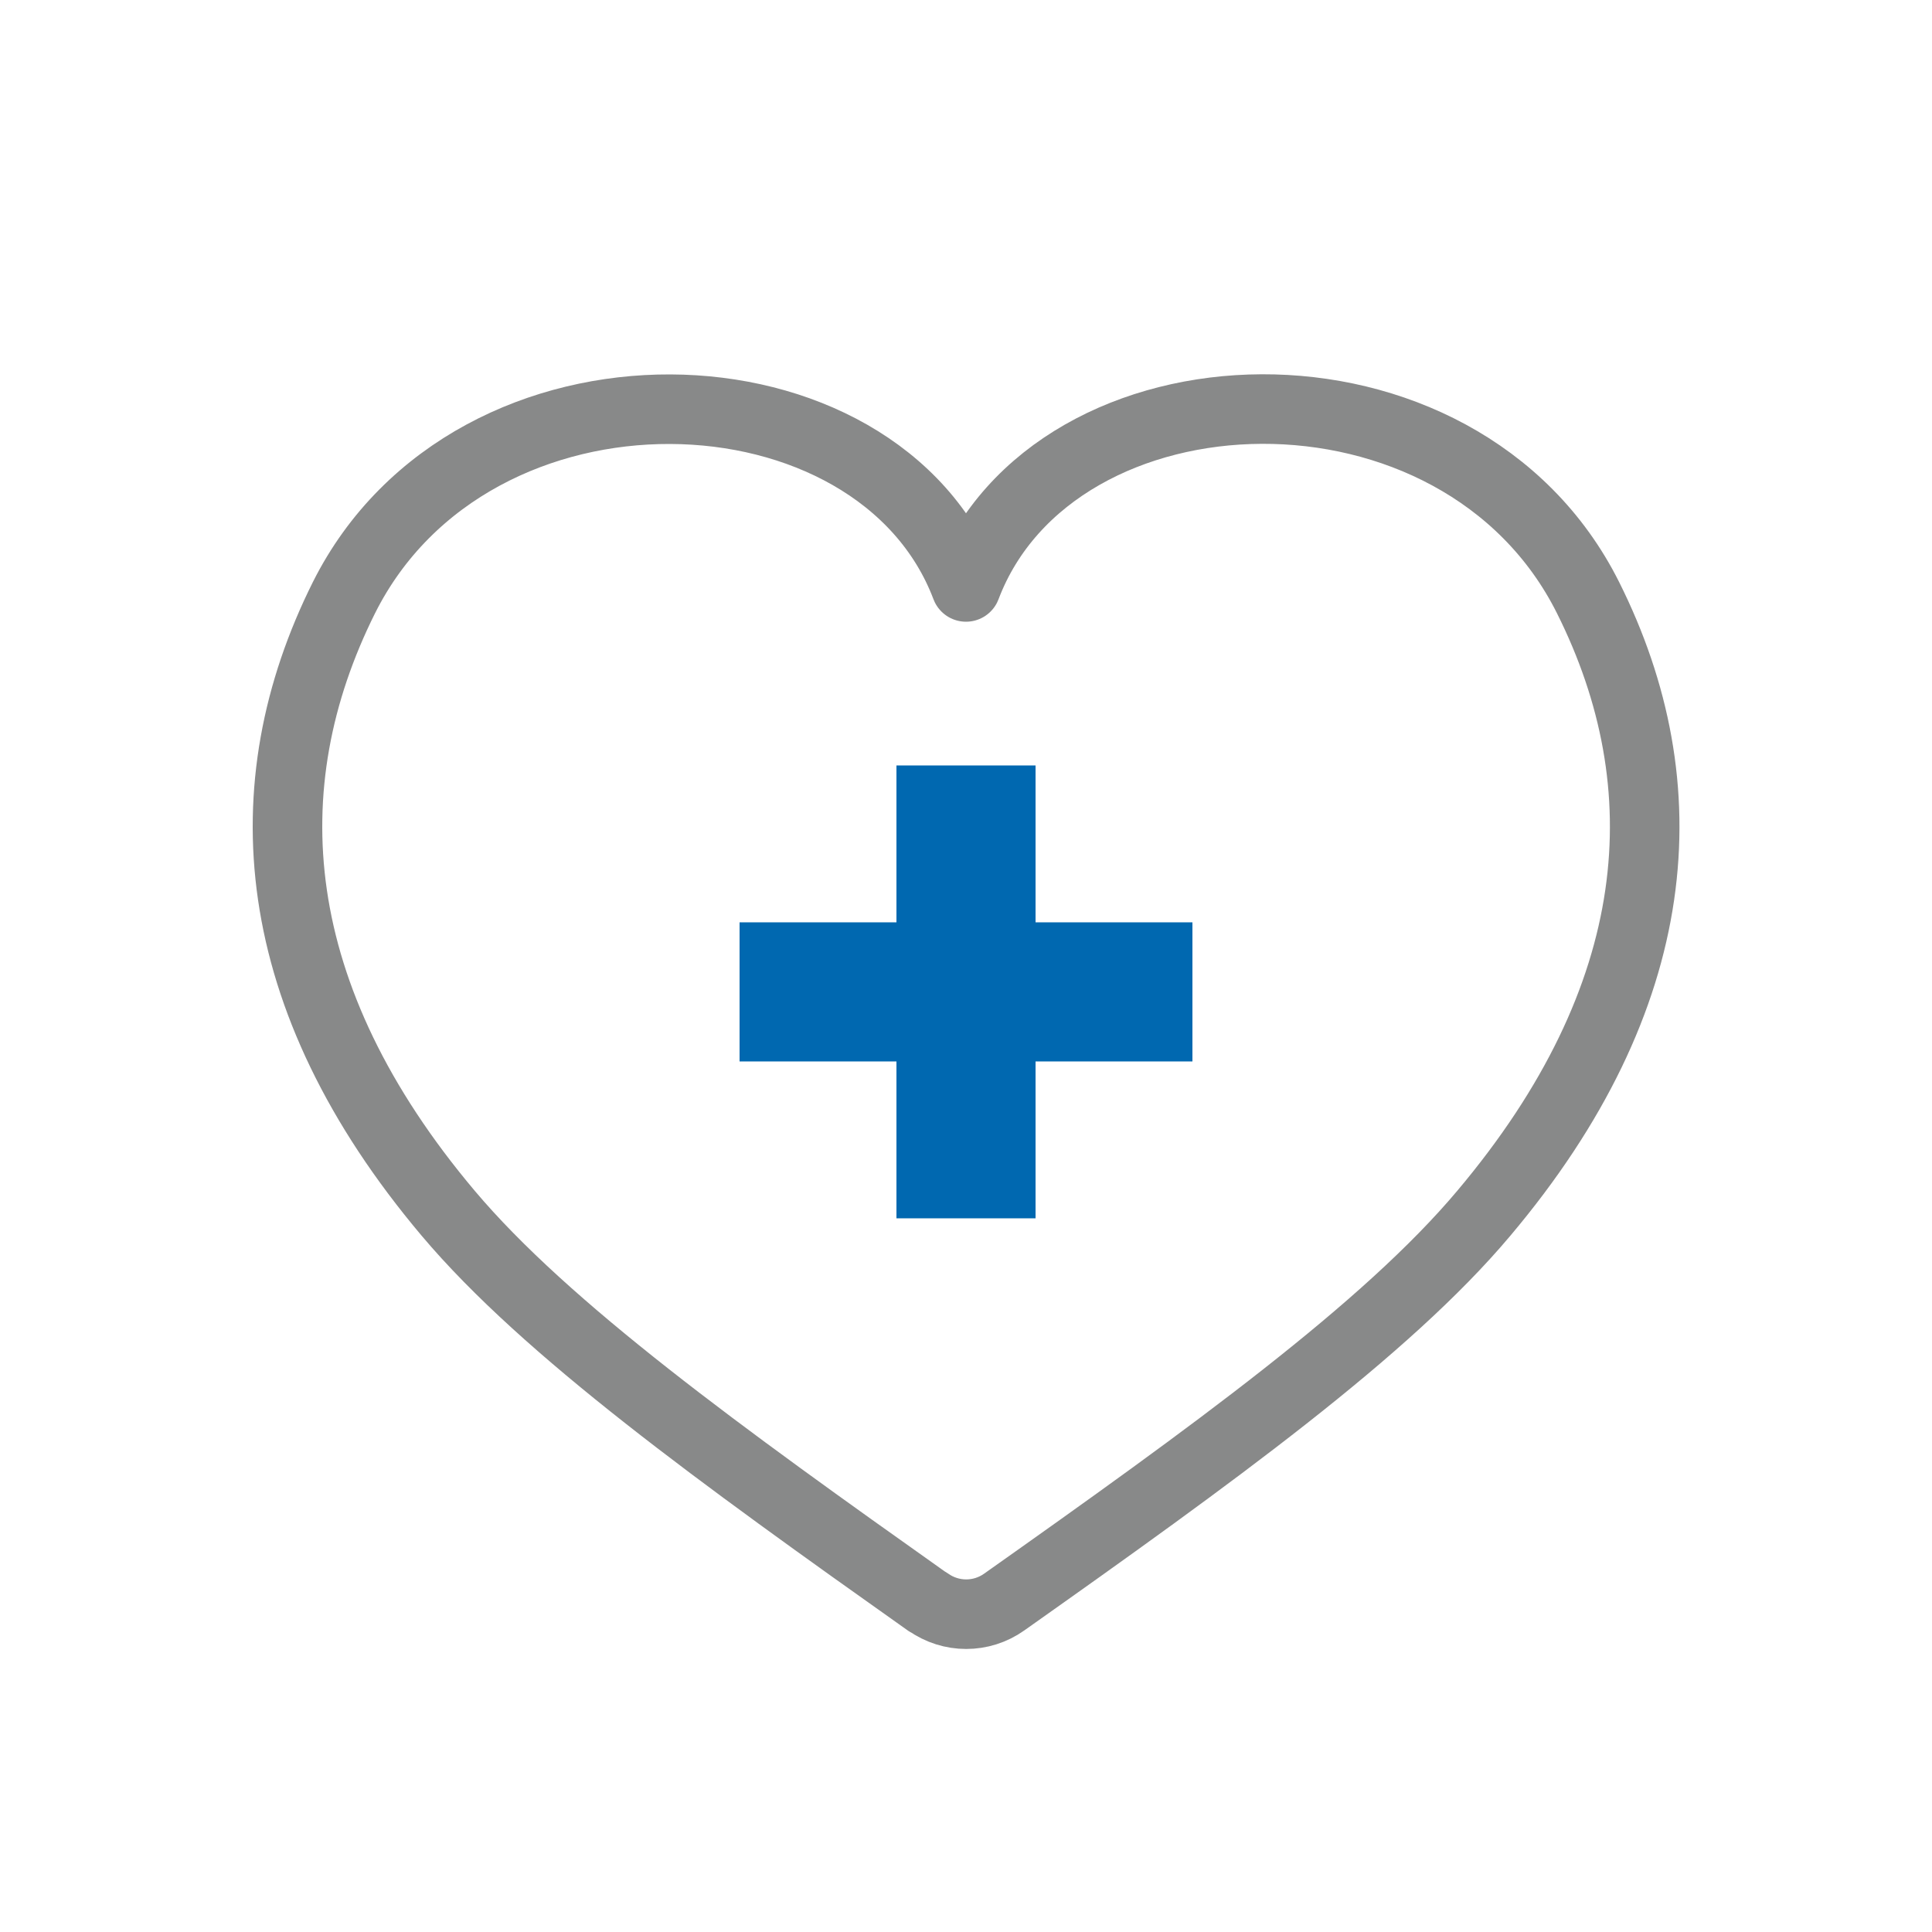 <?xml version="1.0" encoding="UTF-8"?>
<svg id="_レイヤー_2" data-name="レイヤー 2" xmlns="http://www.w3.org/2000/svg" width="50" height="50" viewBox="0 0 50 50">
  <defs>
    <style>
      .cls-1 {
        fill: #0068b0;
      }

      .cls-1, .cls-2 {
        stroke-width: 0px;
      }

      .cls-3 {
        stroke: #888989;
        stroke-linecap: round;
        stroke-linejoin: round;
        stroke-width: 1.8px;
      }

      .cls-3, .cls-2 {
        fill: none;
      }
    </style>
  </defs>
  <g id="_レイヤー_1-2" data-name="レイヤー 1">
    <g>
      <g>
        <path class="cls-3" d="M24.02,41.46c.59.42,1.38.42,1.97,0,5.36-3.79,9.88-7.05,12.41-10.06,4.72-5.6,5.14-11.05,2.7-15.93-3.33-6.66-13.83-6.27-16.1-.28-2.27-5.99-12.77-6.37-16.1.28-2.43,4.87-2.02,10.33,2.7,15.93,2.53,3,7.06,6.27,12.41,10.06Z"/>
        <rect class="cls-1" x="23.2" y="19.81" width="3.6" height="11.72"/>
        <rect class="cls-1" x="19.14" y="23.87" width="11.72" height="3.6"/>
      </g>
      <rect class="cls-2" width="50" height="50"/>
    </g>
  </g>
</svg>